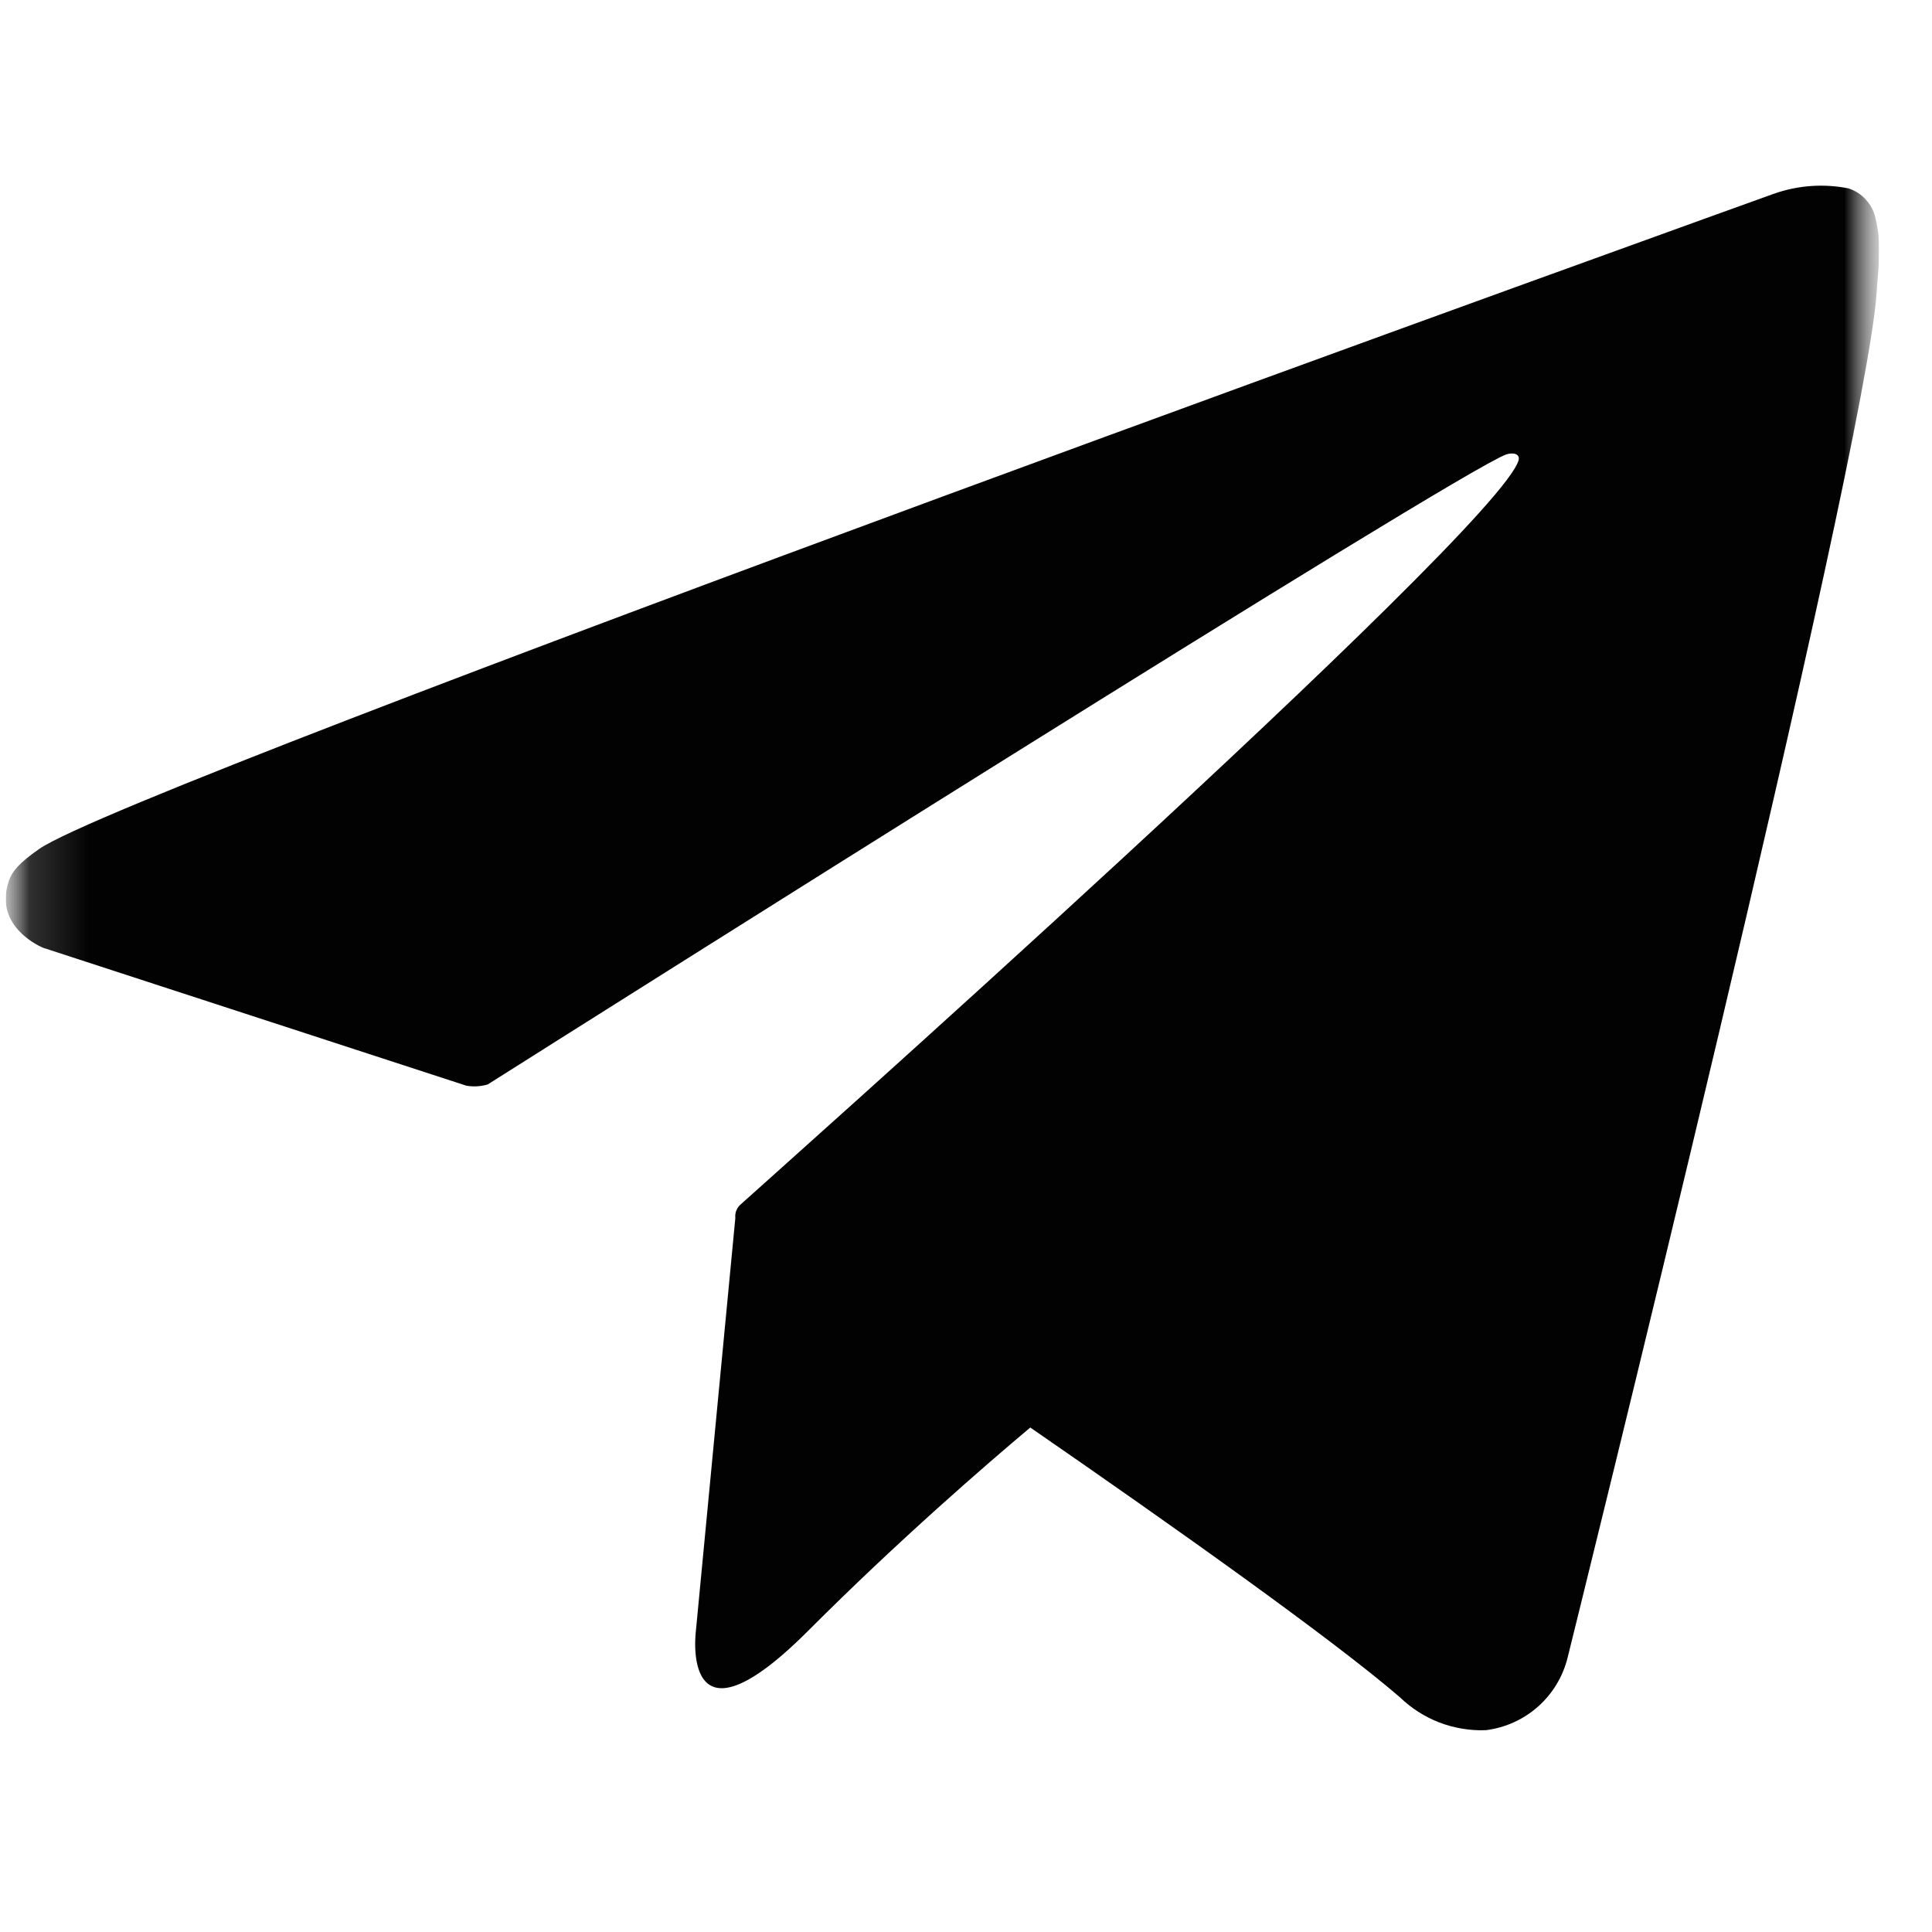 <svg width="33" height="33" viewBox="0 0 33 33" fill="none" xmlns="http://www.w3.org/2000/svg">
<g clip-path="url(#clip0_84_3758)">
<g clip-path="url(#clip1_84_3758)">
<g clip-path="url(#clip2_84_3758)">
<mask id="mask0_84_3758" style="mask-type:luminance" maskUnits="userSpaceOnUse" x="0" y="0" width="33" height="33">
<path d="M32.097 0.355H0.097V32.355H32.097V0.355Z" fill="white"/>
</mask>
<g mask="url(#mask0_84_3758)">
<mask id="mask1_84_3758" style="mask-type:luminance" maskUnits="userSpaceOnUse" x="0" y="0" width="33" height="33">
<path d="M32.097 0.355H0.097V32.355H32.097V0.355Z" fill="white"/>
</mask>
<g mask="url(#mask1_84_3758)">
<path d="M32.035 3.725C32.009 3.607 31.952 3.498 31.87 3.409C31.789 3.319 31.685 3.253 31.57 3.217C31.149 3.134 30.714 3.165 30.309 3.306C30.309 3.306 2.271 13.385 0.669 14.501C0.325 14.741 0.209 14.881 0.152 15.045C-0.125 15.845 0.737 16.189 0.737 16.189L7.964 18.544C8.086 18.566 8.212 18.558 8.331 18.523C9.973 17.484 24.864 8.077 25.73 7.761C25.863 7.721 25.965 7.761 25.939 7.861C25.595 9.068 12.727 20.498 12.656 20.568C12.622 20.596 12.595 20.632 12.578 20.674C12.561 20.715 12.555 20.76 12.56 20.804L11.886 27.86C11.886 27.86 11.603 30.056 13.799 27.86C15.356 26.301 16.851 25.011 17.598 24.383C20.083 26.099 22.756 27.996 23.91 28.989C24.104 29.177 24.333 29.324 24.585 29.421C24.837 29.517 25.106 29.563 25.376 29.553C25.708 29.513 26.02 29.372 26.271 29.15C26.521 28.927 26.698 28.634 26.777 28.309C26.777 28.309 31.884 7.745 32.055 4.99C32.072 4.724 32.095 4.548 32.097 4.362C32.106 4.148 32.085 3.934 32.035 3.725Z" fill="#020202"/>
</g>
</g>
</g>
</g>
</g>
<defs>
<clipPath id="clip0_84_3758">
<rect width="32" height="32" fill="white" transform="translate(0.097 0.355)"/>
</clipPath>
<clipPath id="clip1_84_3758">
<rect width="32" height="32" fill="white" transform="translate(0.097 0.355)"/>
</clipPath>
<clipPath id="clip2_84_3758">
<rect width="32" height="32" fill="white" transform="translate(0.097 0.355)"/>
</clipPath>
</defs>
</svg>
